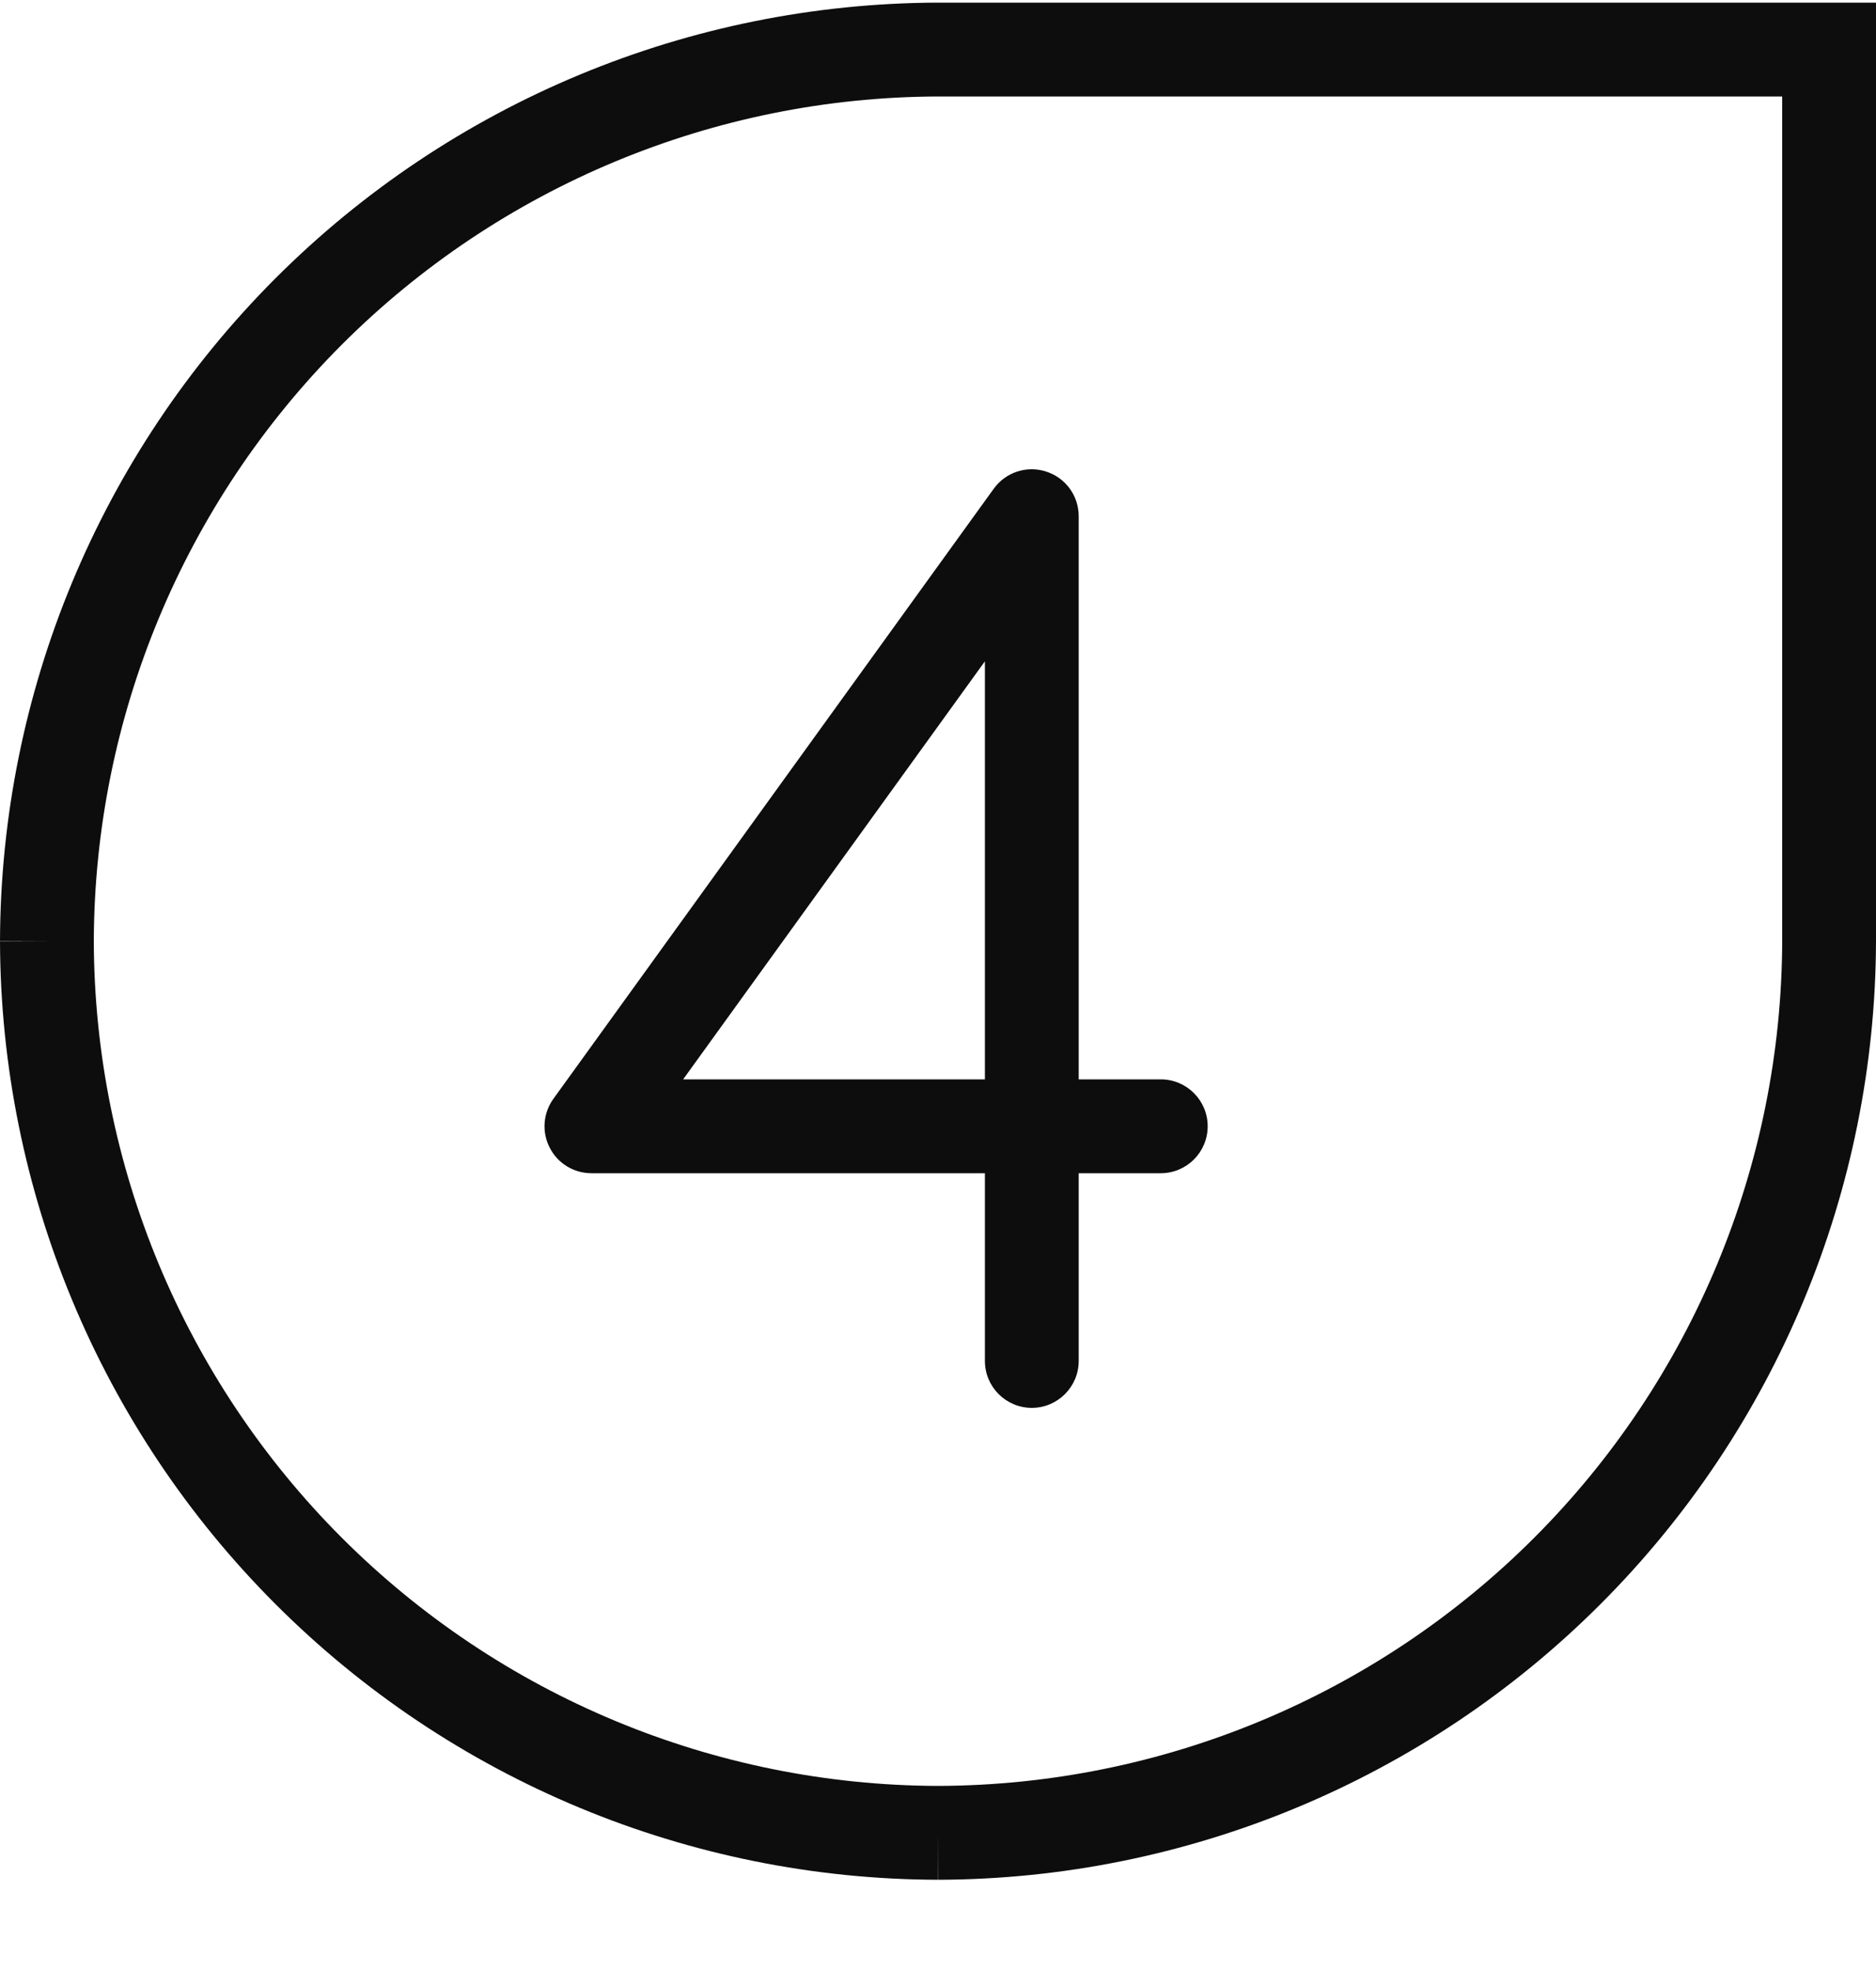 <svg width="20" height="21" viewBox="0 0 20 21" fill="none" xmlns="http://www.w3.org/2000/svg">
<path fill-rule="evenodd" clip-rule="evenodd" d="M10 0.028L9.999 0.028C7.349 0.036 4.81 1.092 2.937 2.965C1.063 4.839 0.008 7.377 0 10.027L0.5 10.028L0 10.03C0.008 12.679 1.063 15.218 2.937 17.091C4.81 18.965 7.349 20.021 9.999 20.028L10 19.528L10.001 20.028C12.651 20.021 15.19 18.965 17.063 17.091C18.936 15.218 19.992 12.679 20 10.03L20 10.028V0.028L10 0.028ZM3.644 16.384C1.958 14.698 1.007 12.413 1 10.028C1.007 7.644 1.958 5.359 3.644 3.672C5.33 1.986 7.616 1.035 10.001 1.028H19L19 10.027L19 10.027C18.993 12.412 18.042 14.698 16.356 16.384C14.67 18.07 12.385 19.021 10 19.028C7.615 19.021 5.33 18.07 3.644 16.384ZM11.5 5.5C11.5 5.282 11.36 5.09 11.152 5.024C10.945 4.957 10.719 5.032 10.593 5.209L10.576 5.233L10.574 5.235L5.9 11.707C5.79 11.859 5.774 12.06 5.86 12.227C5.945 12.395 6.117 12.5 6.305 12.5H10.5V14.5C10.5 14.776 10.724 15 11 15C11.276 15 11.5 14.776 11.5 14.5V12.5H12.375C12.651 12.5 12.875 12.276 12.875 12C12.875 11.724 12.651 11.5 12.375 11.5H11.5V5.5ZM7.283 11.5L10.5 7.046V11.5H7.283Z" fill="#0D0D0D"/>
</svg>
